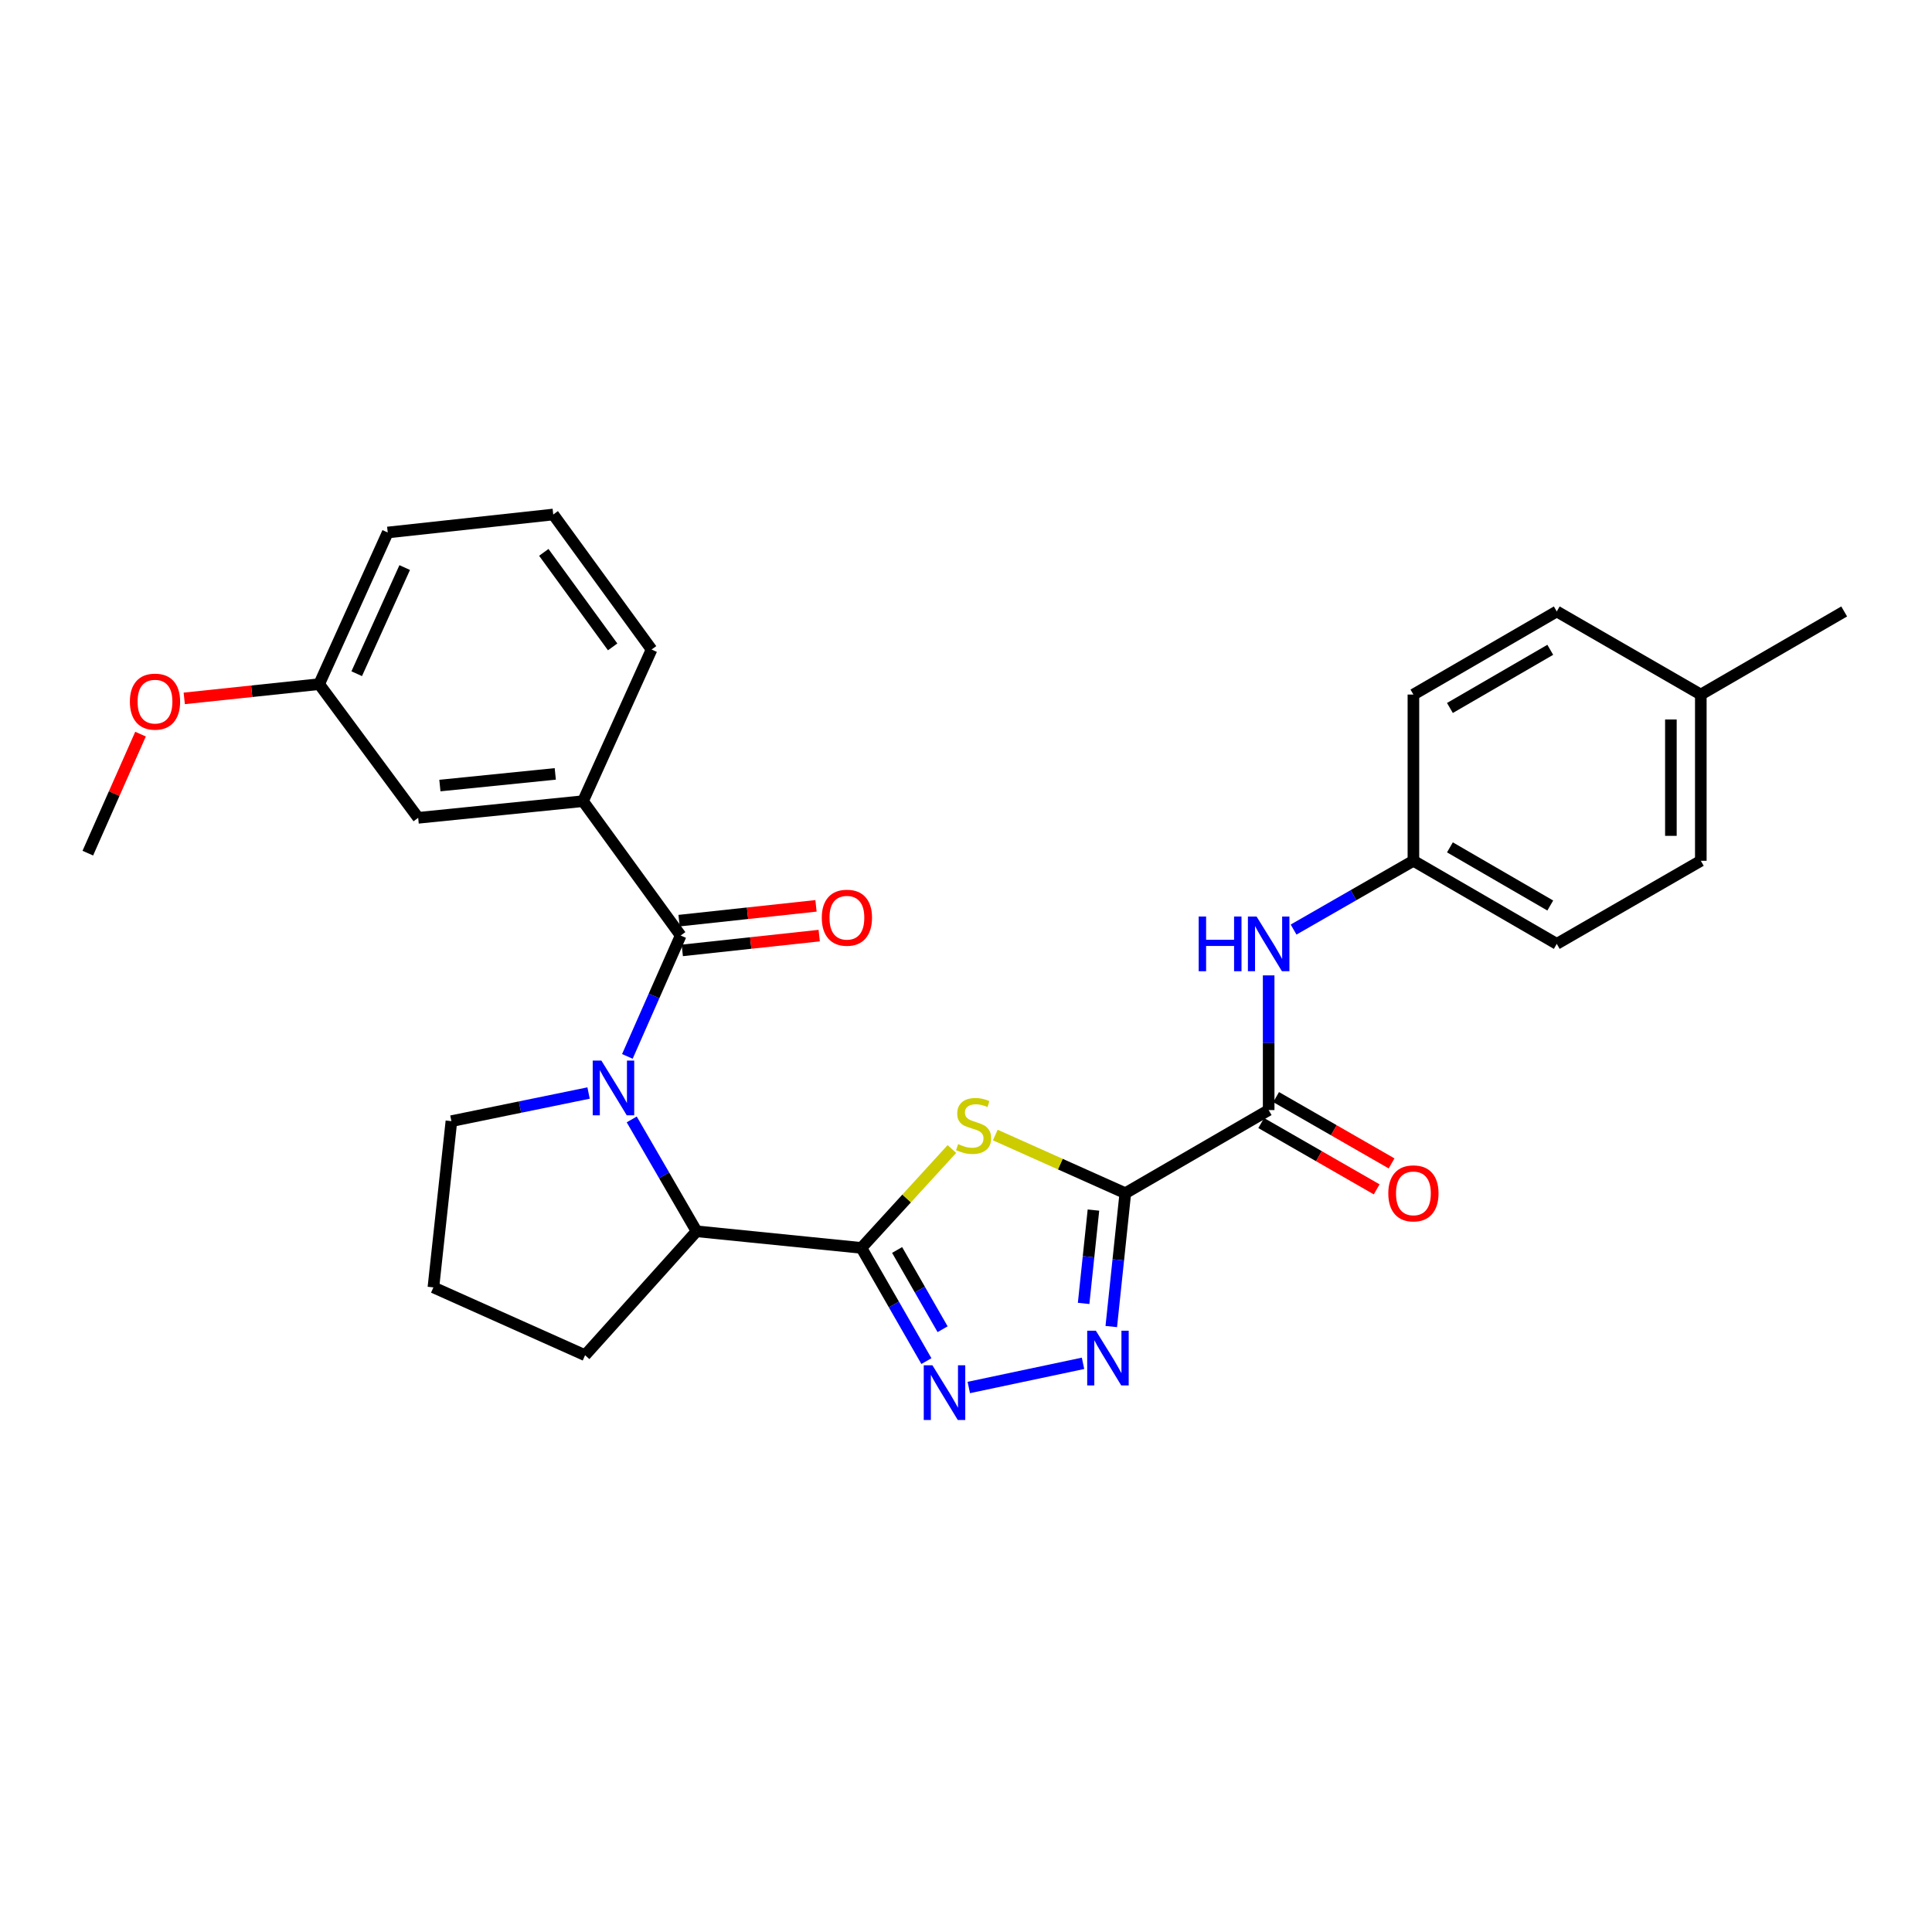 <?xml version='1.0' encoding='iso-8859-1'?>
<svg version='1.1' baseProfile='full'
              xmlns='http://www.w3.org/2000/svg'
                      xmlns:rdkit='http://www.rdkit.org/xml'
                      xmlns:xlink='http://www.w3.org/1999/xlink'
                  xml:space='preserve'
width='1000px' height='1000px' viewBox='0 0 1000 1000'>
<!-- END OF HEADER -->
<rect style='opacity:1.0;fill:#FFFFFF;stroke:none' width='1000' height='1000' x='0' y='0'> </rect>
<path class='bond-1' d='M 582.459,617.601 L 548.811,602.547' style='fill:none;fill-rule:evenodd;stroke:#000000;stroke-width:6px;stroke-linecap:butt;stroke-linejoin:miter;stroke-opacity:1' />
<path class='bond-1' d='M 548.811,602.547 L 515.163,587.492' style='fill:none;fill-rule:evenodd;stroke:#CCCC00;stroke-width:6px;stroke-linecap:butt;stroke-linejoin:miter;stroke-opacity:1' />
<path class='bond-3' d='M 582.459,617.601 L 578.826,652.111' style='fill:none;fill-rule:evenodd;stroke:#000000;stroke-width:6px;stroke-linecap:butt;stroke-linejoin:miter;stroke-opacity:1' />
<path class='bond-3' d='M 578.826,652.111 L 575.193,686.621' style='fill:none;fill-rule:evenodd;stroke:#0000FF;stroke-width:6px;stroke-linecap:butt;stroke-linejoin:miter;stroke-opacity:1' />
<path class='bond-3' d='M 565.966,626.332 L 563.422,650.489' style='fill:none;fill-rule:evenodd;stroke:#000000;stroke-width:6px;stroke-linecap:butt;stroke-linejoin:miter;stroke-opacity:1' />
<path class='bond-3' d='M 563.422,650.489 L 560.879,674.646' style='fill:none;fill-rule:evenodd;stroke:#0000FF;stroke-width:6px;stroke-linecap:butt;stroke-linejoin:miter;stroke-opacity:1' />
<path class='bond-6' d='M 582.459,617.601 L 656.658,574.569' style='fill:none;fill-rule:evenodd;stroke:#000000;stroke-width:6px;stroke-linecap:butt;stroke-linejoin:miter;stroke-opacity:1' />
<path class='bond-0' d='M 445.868,645.911 L 469.285,620.324' style='fill:none;fill-rule:evenodd;stroke:#000000;stroke-width:6px;stroke-linecap:butt;stroke-linejoin:miter;stroke-opacity:1' />
<path class='bond-0' d='M 469.285,620.324 L 492.702,594.738' style='fill:none;fill-rule:evenodd;stroke:#CCCC00;stroke-width:6px;stroke-linecap:butt;stroke-linejoin:miter;stroke-opacity:1' />
<path class='bond-7' d='M 445.868,645.911 L 360.543,637.314' style='fill:none;fill-rule:evenodd;stroke:#000000;stroke-width:6px;stroke-linecap:butt;stroke-linejoin:miter;stroke-opacity:1' />
<path class='bond-29' d='M 445.868,645.911 L 462.686,675.207' style='fill:none;fill-rule:evenodd;stroke:#000000;stroke-width:6px;stroke-linecap:butt;stroke-linejoin:miter;stroke-opacity:1' />
<path class='bond-29' d='M 462.686,675.207 L 479.505,704.504' style='fill:none;fill-rule:evenodd;stroke:#0000FF;stroke-width:6px;stroke-linecap:butt;stroke-linejoin:miter;stroke-opacity:1' />
<path class='bond-29' d='M 464.346,646.988 L 476.119,667.496' style='fill:none;fill-rule:evenodd;stroke:#000000;stroke-width:6px;stroke-linecap:butt;stroke-linejoin:miter;stroke-opacity:1' />
<path class='bond-29' d='M 476.119,667.496 L 487.892,688.004' style='fill:none;fill-rule:evenodd;stroke:#0000FF;stroke-width:6px;stroke-linecap:butt;stroke-linejoin:miter;stroke-opacity:1' />
<path class='bond-2' d='M 326.979,579.411 L 343.761,608.363' style='fill:none;fill-rule:evenodd;stroke:#0000FF;stroke-width:6px;stroke-linecap:butt;stroke-linejoin:miter;stroke-opacity:1' />
<path class='bond-2' d='M 343.761,608.363 L 360.543,637.314' style='fill:none;fill-rule:evenodd;stroke:#000000;stroke-width:6px;stroke-linecap:butt;stroke-linejoin:miter;stroke-opacity:1' />
<path class='bond-5' d='M 324.724,546.792 L 338.52,515.51' style='fill:none;fill-rule:evenodd;stroke:#0000FF;stroke-width:6px;stroke-linecap:butt;stroke-linejoin:miter;stroke-opacity:1' />
<path class='bond-5' d='M 338.52,515.51 L 352.317,484.227' style='fill:none;fill-rule:evenodd;stroke:#000000;stroke-width:6px;stroke-linecap:butt;stroke-linejoin:miter;stroke-opacity:1' />
<path class='bond-14' d='M 304.647,565.749 L 269.148,573.028' style='fill:none;fill-rule:evenodd;stroke:#0000FF;stroke-width:6px;stroke-linecap:butt;stroke-linejoin:miter;stroke-opacity:1' />
<path class='bond-14' d='M 269.148,573.028 L 233.649,580.308' style='fill:none;fill-rule:evenodd;stroke:#000000;stroke-width:6px;stroke-linecap:butt;stroke-linejoin:miter;stroke-opacity:1' />
<path class='bond-4' d='M 560.574,705.655 L 501.446,718.164' style='fill:none;fill-rule:evenodd;stroke:#0000FF;stroke-width:6px;stroke-linecap:butt;stroke-linejoin:miter;stroke-opacity:1' />
<path class='bond-8' d='M 352.317,484.227 L 301.764,414.684' style='fill:none;fill-rule:evenodd;stroke:#000000;stroke-width:6px;stroke-linecap:butt;stroke-linejoin:miter;stroke-opacity:1' />
<path class='bond-10' d='M 353.149,491.927 L 388.587,488.096' style='fill:none;fill-rule:evenodd;stroke:#000000;stroke-width:6px;stroke-linecap:butt;stroke-linejoin:miter;stroke-opacity:1' />
<path class='bond-10' d='M 388.587,488.096 L 424.025,484.265' style='fill:none;fill-rule:evenodd;stroke:#FF0000;stroke-width:6px;stroke-linecap:butt;stroke-linejoin:miter;stroke-opacity:1' />
<path class='bond-10' d='M 351.484,476.528 L 386.922,472.697' style='fill:none;fill-rule:evenodd;stroke:#000000;stroke-width:6px;stroke-linecap:butt;stroke-linejoin:miter;stroke-opacity:1' />
<path class='bond-10' d='M 386.922,472.697 L 422.36,468.866' style='fill:none;fill-rule:evenodd;stroke:#FF0000;stroke-width:6px;stroke-linecap:butt;stroke-linejoin:miter;stroke-opacity:1' />
<path class='bond-9' d='M 656.658,574.569 L 656.658,539.713' style='fill:none;fill-rule:evenodd;stroke:#000000;stroke-width:6px;stroke-linecap:butt;stroke-linejoin:miter;stroke-opacity:1' />
<path class='bond-9' d='M 656.658,539.713 L 656.658,504.858' style='fill:none;fill-rule:evenodd;stroke:#0000FF;stroke-width:6px;stroke-linecap:butt;stroke-linejoin:miter;stroke-opacity:1' />
<path class='bond-11' d='M 652.801,581.284 L 682.682,598.447' style='fill:none;fill-rule:evenodd;stroke:#000000;stroke-width:6px;stroke-linecap:butt;stroke-linejoin:miter;stroke-opacity:1' />
<path class='bond-11' d='M 682.682,598.447 L 712.562,615.609' style='fill:none;fill-rule:evenodd;stroke:#FF0000;stroke-width:6px;stroke-linecap:butt;stroke-linejoin:miter;stroke-opacity:1' />
<path class='bond-11' d='M 660.515,567.853 L 690.396,585.016' style='fill:none;fill-rule:evenodd;stroke:#000000;stroke-width:6px;stroke-linecap:butt;stroke-linejoin:miter;stroke-opacity:1' />
<path class='bond-11' d='M 690.396,585.016 L 720.276,602.178' style='fill:none;fill-rule:evenodd;stroke:#FF0000;stroke-width:6px;stroke-linecap:butt;stroke-linejoin:miter;stroke-opacity:1' />
<path class='bond-21' d='M 360.543,637.314 L 302.84,701.463' style='fill:none;fill-rule:evenodd;stroke:#000000;stroke-width:6px;stroke-linecap:butt;stroke-linejoin:miter;stroke-opacity:1' />
<path class='bond-12' d='M 301.764,414.684 L 216.448,423.306' style='fill:none;fill-rule:evenodd;stroke:#000000;stroke-width:6px;stroke-linecap:butt;stroke-linejoin:miter;stroke-opacity:1' />
<path class='bond-12' d='M 287.409,400.567 L 227.688,406.603' style='fill:none;fill-rule:evenodd;stroke:#000000;stroke-width:6px;stroke-linecap:butt;stroke-linejoin:miter;stroke-opacity:1' />
<path class='bond-22' d='M 301.764,414.684 L 337.259,336.192' style='fill:none;fill-rule:evenodd;stroke:#000000;stroke-width:6px;stroke-linecap:butt;stroke-linejoin:miter;stroke-opacity:1' />
<path class='bond-13' d='M 669.558,481.142 L 700.569,463.341' style='fill:none;fill-rule:evenodd;stroke:#0000FF;stroke-width:6px;stroke-linecap:butt;stroke-linejoin:miter;stroke-opacity:1' />
<path class='bond-13' d='M 700.569,463.341 L 731.579,445.541' style='fill:none;fill-rule:evenodd;stroke:#000000;stroke-width:6px;stroke-linecap:butt;stroke-linejoin:miter;stroke-opacity:1' />
<path class='bond-15' d='M 216.448,423.306 L 165.198,354.107' style='fill:none;fill-rule:evenodd;stroke:#000000;stroke-width:6px;stroke-linecap:butt;stroke-linejoin:miter;stroke-opacity:1' />
<path class='bond-17' d='M 731.579,445.541 L 731.579,359.502' style='fill:none;fill-rule:evenodd;stroke:#000000;stroke-width:6px;stroke-linecap:butt;stroke-linejoin:miter;stroke-opacity:1' />
<path class='bond-18' d='M 731.579,445.541 L 805.778,488.547' style='fill:none;fill-rule:evenodd;stroke:#000000;stroke-width:6px;stroke-linecap:butt;stroke-linejoin:miter;stroke-opacity:1' />
<path class='bond-18' d='M 750.476,438.591 L 802.415,468.696' style='fill:none;fill-rule:evenodd;stroke:#000000;stroke-width:6px;stroke-linecap:butt;stroke-linejoin:miter;stroke-opacity:1' />
<path class='bond-31' d='M 233.649,580.308 L 224.33,666.347' style='fill:none;fill-rule:evenodd;stroke:#000000;stroke-width:6px;stroke-linecap:butt;stroke-linejoin:miter;stroke-opacity:1' />
<path class='bond-23' d='M 165.198,354.107 L 130.28,357.795' style='fill:none;fill-rule:evenodd;stroke:#000000;stroke-width:6px;stroke-linecap:butt;stroke-linejoin:miter;stroke-opacity:1' />
<path class='bond-23' d='M 130.28,357.795 L 95.362,361.483' style='fill:none;fill-rule:evenodd;stroke:#FF0000;stroke-width:6px;stroke-linecap:butt;stroke-linejoin:miter;stroke-opacity:1' />
<path class='bond-32' d='M 165.198,354.107 L 200.684,275.614' style='fill:none;fill-rule:evenodd;stroke:#000000;stroke-width:6px;stroke-linecap:butt;stroke-linejoin:miter;stroke-opacity:1' />
<path class='bond-32' d='M 184.634,348.713 L 209.474,293.769' style='fill:none;fill-rule:evenodd;stroke:#000000;stroke-width:6px;stroke-linecap:butt;stroke-linejoin:miter;stroke-opacity:1' />
<path class='bond-16' d='M 880.338,359.502 L 880.338,445.541' style='fill:none;fill-rule:evenodd;stroke:#000000;stroke-width:6px;stroke-linecap:butt;stroke-linejoin:miter;stroke-opacity:1' />
<path class='bond-16' d='M 864.85,372.408 L 864.85,432.635' style='fill:none;fill-rule:evenodd;stroke:#000000;stroke-width:6px;stroke-linecap:butt;stroke-linejoin:miter;stroke-opacity:1' />
<path class='bond-27' d='M 880.338,359.502 L 954.545,316.487' style='fill:none;fill-rule:evenodd;stroke:#000000;stroke-width:6px;stroke-linecap:butt;stroke-linejoin:miter;stroke-opacity:1' />
<path class='bond-30' d='M 880.338,359.502 L 805.778,316.487' style='fill:none;fill-rule:evenodd;stroke:#000000;stroke-width:6px;stroke-linecap:butt;stroke-linejoin:miter;stroke-opacity:1' />
<path class='bond-20' d='M 731.579,359.502 L 805.778,316.487' style='fill:none;fill-rule:evenodd;stroke:#000000;stroke-width:6px;stroke-linecap:butt;stroke-linejoin:miter;stroke-opacity:1' />
<path class='bond-20' d='M 750.477,366.449 L 802.416,336.339' style='fill:none;fill-rule:evenodd;stroke:#000000;stroke-width:6px;stroke-linecap:butt;stroke-linejoin:miter;stroke-opacity:1' />
<path class='bond-19' d='M 805.778,488.547 L 880.338,445.541' style='fill:none;fill-rule:evenodd;stroke:#000000;stroke-width:6px;stroke-linecap:butt;stroke-linejoin:miter;stroke-opacity:1' />
<path class='bond-24' d='M 302.84,701.463 L 224.33,666.347' style='fill:none;fill-rule:evenodd;stroke:#000000;stroke-width:6px;stroke-linecap:butt;stroke-linejoin:miter;stroke-opacity:1' />
<path class='bond-25' d='M 337.259,336.192 L 286.353,266.304' style='fill:none;fill-rule:evenodd;stroke:#000000;stroke-width:6px;stroke-linecap:butt;stroke-linejoin:miter;stroke-opacity:1' />
<path class='bond-25' d='M 317.103,334.827 L 281.469,285.906' style='fill:none;fill-rule:evenodd;stroke:#000000;stroke-width:6px;stroke-linecap:butt;stroke-linejoin:miter;stroke-opacity:1' />
<path class='bond-28' d='M 72.738,379.988 L 59.096,410.789' style='fill:none;fill-rule:evenodd;stroke:#FF0000;stroke-width:6px;stroke-linecap:butt;stroke-linejoin:miter;stroke-opacity:1' />
<path class='bond-28' d='M 59.096,410.789 L 45.455,441.591' style='fill:none;fill-rule:evenodd;stroke:#000000;stroke-width:6px;stroke-linecap:butt;stroke-linejoin:miter;stroke-opacity:1' />
<path class='bond-26' d='M 286.353,266.304 L 200.684,275.614' style='fill:none;fill-rule:evenodd;stroke:#000000;stroke-width:6px;stroke-linecap:butt;stroke-linejoin:miter;stroke-opacity:1' />
<path  class='atom-2' d='M 495.932 592.188
Q 496.252 592.308, 497.572 592.868
Q 498.892 593.428, 500.332 593.788
Q 501.812 594.108, 503.252 594.108
Q 505.932 594.108, 507.492 592.828
Q 509.052 591.508, 509.052 589.228
Q 509.052 587.668, 508.252 586.708
Q 507.492 585.748, 506.292 585.228
Q 505.092 584.708, 503.092 584.108
Q 500.572 583.348, 499.052 582.628
Q 497.572 581.908, 496.492 580.388
Q 495.452 578.868, 495.452 576.308
Q 495.452 572.748, 497.852 570.548
Q 500.292 568.348, 505.092 568.348
Q 508.372 568.348, 512.092 569.908
L 511.172 572.988
Q 507.772 571.588, 505.212 571.588
Q 502.452 571.588, 500.932 572.748
Q 499.412 573.868, 499.452 575.828
Q 499.452 577.348, 500.212 578.268
Q 501.012 579.188, 502.132 579.708
Q 503.292 580.228, 505.212 580.828
Q 507.772 581.628, 509.292 582.428
Q 510.812 583.228, 511.892 584.868
Q 513.012 586.468, 513.012 589.228
Q 513.012 593.148, 510.372 595.268
Q 507.772 597.348, 503.412 597.348
Q 500.892 597.348, 498.972 596.788
Q 497.092 596.268, 494.852 595.348
L 495.932 592.188
' fill='#CCCC00'/>
<path  class='atom-3' d='M 311.268 548.947
L 320.548 563.947
Q 321.468 565.427, 322.948 568.107
Q 324.428 570.787, 324.508 570.947
L 324.508 548.947
L 328.268 548.947
L 328.268 577.267
L 324.388 577.267
L 314.428 560.867
Q 313.268 558.947, 312.028 556.747
Q 310.828 554.547, 310.468 553.867
L 310.468 577.267
L 306.788 577.267
L 306.788 548.947
L 311.268 548.947
' fill='#0000FF'/>
<path  class='atom-4' d='M 567.216 688.766
L 576.496 703.766
Q 577.416 705.246, 578.896 707.926
Q 580.376 710.606, 580.456 710.766
L 580.456 688.766
L 584.216 688.766
L 584.216 717.086
L 580.336 717.086
L 570.376 700.686
Q 569.216 698.766, 567.976 696.566
Q 566.776 694.366, 566.416 693.686
L 566.416 717.086
L 562.736 717.086
L 562.736 688.766
L 567.216 688.766
' fill='#0000FF'/>
<path  class='atom-5' d='M 482.614 706.663
L 491.894 721.663
Q 492.814 723.143, 494.294 725.823
Q 495.774 728.503, 495.854 728.663
L 495.854 706.663
L 499.614 706.663
L 499.614 734.983
L 495.734 734.983
L 485.774 718.583
Q 484.614 716.663, 483.374 714.463
Q 482.174 712.263, 481.814 711.583
L 481.814 734.983
L 478.134 734.983
L 478.134 706.663
L 482.614 706.663
' fill='#0000FF'/>
<path  class='atom-10' d='M 620.438 474.387
L 624.278 474.387
L 624.278 486.427
L 638.758 486.427
L 638.758 474.387
L 642.598 474.387
L 642.598 502.707
L 638.758 502.707
L 638.758 489.627
L 624.278 489.627
L 624.278 502.707
L 620.438 502.707
L 620.438 474.387
' fill='#0000FF'/>
<path  class='atom-10' d='M 650.398 474.387
L 659.678 489.387
Q 660.598 490.867, 662.078 493.547
Q 663.558 496.227, 663.638 496.387
L 663.638 474.387
L 667.398 474.387
L 667.398 502.707
L 663.518 502.707
L 653.558 486.307
Q 652.398 484.387, 651.158 482.187
Q 649.958 479.987, 649.598 479.307
L 649.598 502.707
L 645.918 502.707
L 645.918 474.387
L 650.398 474.387
' fill='#0000FF'/>
<path  class='atom-11' d='M 425.356 475.006
Q 425.356 468.206, 428.716 464.406
Q 432.076 460.606, 438.356 460.606
Q 444.636 460.606, 447.996 464.406
Q 451.356 468.206, 451.356 475.006
Q 451.356 481.886, 447.956 485.806
Q 444.556 489.686, 438.356 489.686
Q 432.116 489.686, 428.716 485.806
Q 425.356 481.926, 425.356 475.006
M 438.356 486.486
Q 442.676 486.486, 444.996 483.606
Q 447.356 480.686, 447.356 475.006
Q 447.356 469.446, 444.996 466.646
Q 442.676 463.806, 438.356 463.806
Q 434.036 463.806, 431.676 466.606
Q 429.356 469.406, 429.356 475.006
Q 429.356 480.726, 431.676 483.606
Q 434.036 486.486, 438.356 486.486
' fill='#FF0000'/>
<path  class='atom-12' d='M 718.579 617.681
Q 718.579 610.881, 721.939 607.081
Q 725.299 603.281, 731.579 603.281
Q 737.859 603.281, 741.219 607.081
Q 744.579 610.881, 744.579 617.681
Q 744.579 624.561, 741.179 628.481
Q 737.779 632.361, 731.579 632.361
Q 725.339 632.361, 721.939 628.481
Q 718.579 624.601, 718.579 617.681
M 731.579 629.161
Q 735.899 629.161, 738.219 626.281
Q 740.579 623.361, 740.579 617.681
Q 740.579 612.121, 738.219 609.321
Q 735.899 606.481, 731.579 606.481
Q 727.259 606.481, 724.899 609.281
Q 722.579 612.081, 722.579 617.681
Q 722.579 623.401, 724.899 626.281
Q 727.259 629.161, 731.579 629.161
' fill='#FF0000'/>
<path  class='atom-24' d='M 67.226 363.161
Q 67.226 356.361, 70.586 352.561
Q 73.946 348.761, 80.226 348.761
Q 86.506 348.761, 89.866 352.561
Q 93.226 356.361, 93.226 363.161
Q 93.226 370.041, 89.826 373.961
Q 86.426 377.841, 80.226 377.841
Q 73.986 377.841, 70.586 373.961
Q 67.226 370.081, 67.226 363.161
M 80.226 374.641
Q 84.546 374.641, 86.866 371.761
Q 89.226 368.841, 89.226 363.161
Q 89.226 357.601, 86.866 354.801
Q 84.546 351.961, 80.226 351.961
Q 75.906 351.961, 73.546 354.761
Q 71.226 357.561, 71.226 363.161
Q 71.226 368.881, 73.546 371.761
Q 75.906 374.641, 80.226 374.641
' fill='#FF0000'/>
</svg>
